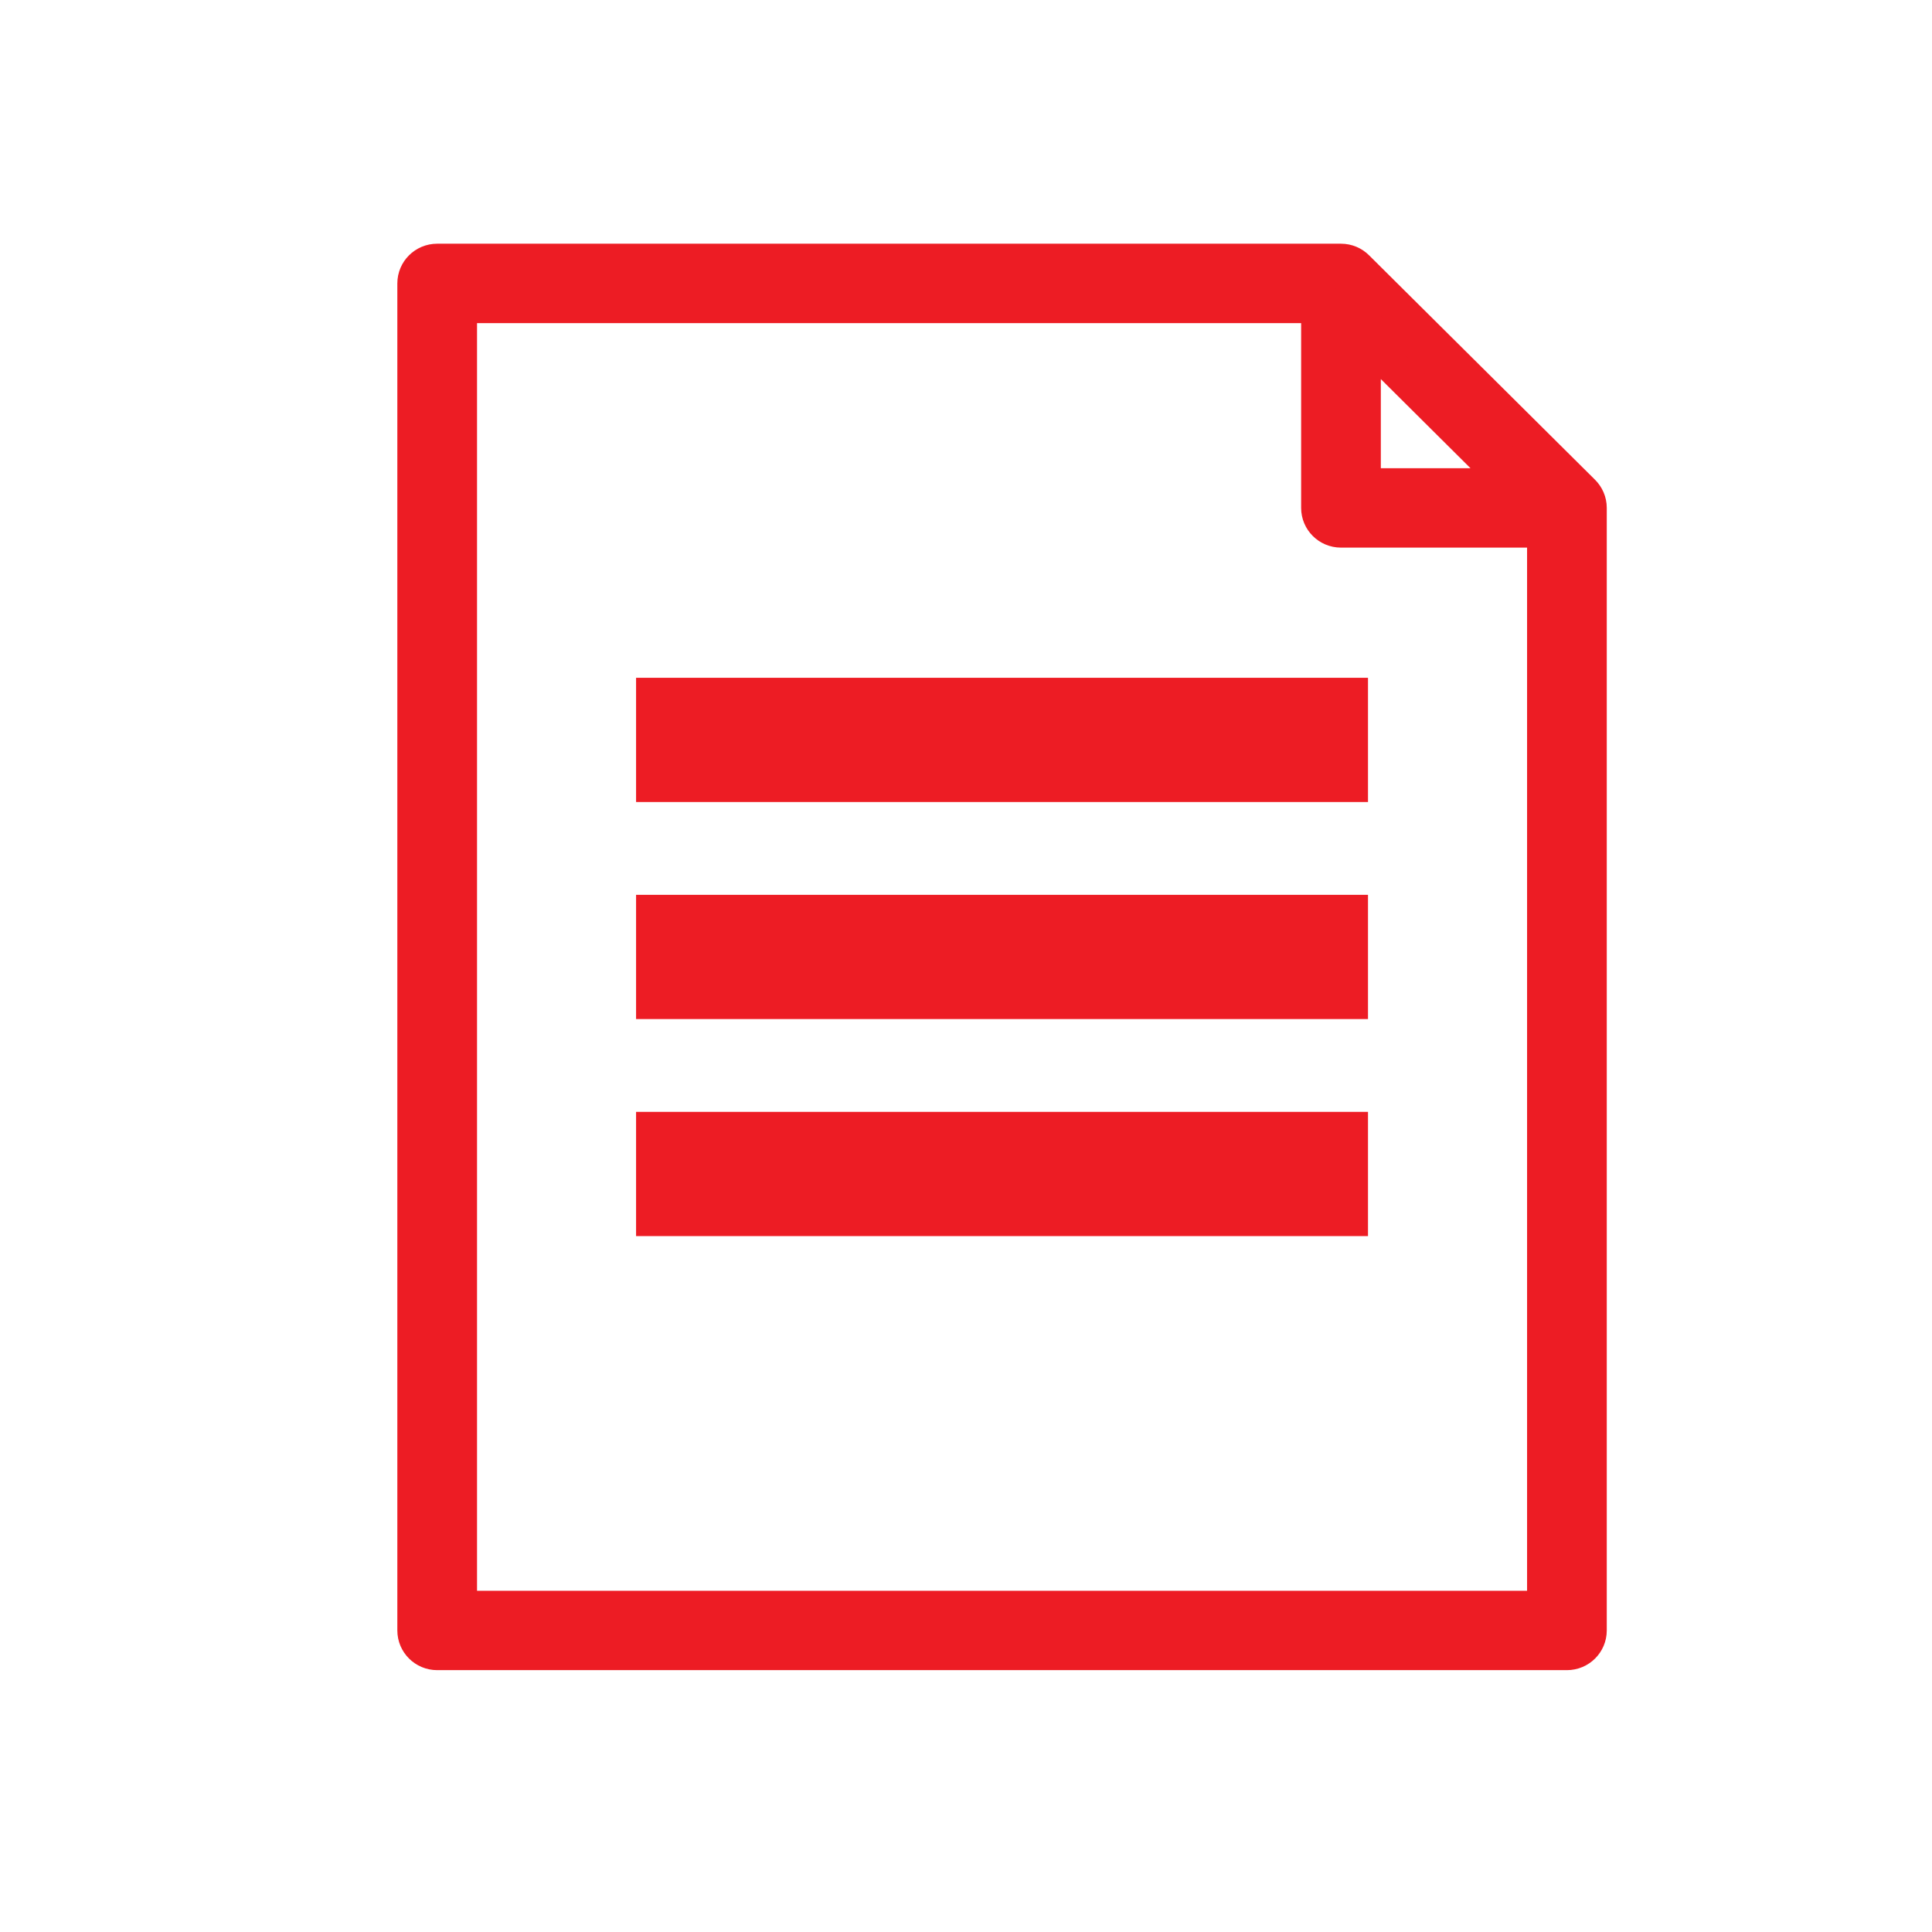 <?xml version="1.0" encoding="UTF-8"?>
<svg width="56px" height="56px" viewBox="0 0 56 56" version="1.1" xmlns="http://www.w3.org/2000/svg" xmlns:xlink="http://www.w3.org/1999/xlink">
    <!-- Generator: Sketch 42 (36781) - http://www.bohemiancoding.com/sketch -->
    <title>icon-source-page</title>
    <desc>Created with Sketch.</desc>
    <defs></defs>
    <g id="Page-1" stroke="none" stroke-width="1" fill="none" fill-rule="evenodd">
        <g id="icon-source-page">
            <g id="Page-1" transform="translate(12, 7)">
                <g id="Group-5" transform="translate(0, 0.333)">
                    <path d="M33.881,6.928 L27.332,0.423 C27.214,0.304 27.05,0.231 26.869,0.231 L0.672,0.231 C0.31,0.231 0.017,0.522 0.017,0.882 L0.017,39.926 C0.017,40.286 0.31,40.577 0.672,40.577 L33.418,40.577 C33.78,40.577 34.073,40.286 34.073,39.926 L34.073,7.389 C34.073,7.208 33.999,7.046 33.881,6.928 L33.881,6.928 Z M27.524,2.453 L31.836,6.739 L27.524,6.739 L27.524,2.453 Z M32.763,39.276 L1.327,39.276 L1.327,1.533 L26.214,1.533 L26.214,7.389 C26.214,7.749 26.507,8.04 26.869,8.04 L32.763,8.04 L32.763,39.276 Z" id="Fill-1" fill="#ED1C24"></path>
                    <path d="M33.881,6.928 L27.332,0.423 C27.214,0.304 27.05,0.231 26.869,0.231 L0.672,0.231 C0.31,0.231 0.017,0.522 0.017,0.882 L0.017,39.926 C0.017,40.286 0.31,40.577 0.672,40.577 L33.418,40.577 C33.78,40.577 34.073,40.286 34.073,39.926 L34.073,7.389 C34.073,7.208 33.999,7.046 33.881,6.928 Z M27.524,2.453 L31.836,6.739 L27.524,6.739 L27.524,2.453 Z M32.763,39.276 L1.327,39.276 L1.327,1.533 L26.214,1.533 L26.214,7.389 C26.214,7.749 26.507,8.04 26.869,8.04 L32.763,8.04 L32.763,39.276 Z" id="Stroke-3" stroke="#ED1C24"></path>
                </g>
                <polygon id="Fill-6" fill="#ED1C24" points="6.937 15.747 27.152 15.747 27.152 13.146 6.937 13.146"></polygon>
                <polygon id="Stroke-7" stroke="#ED1C24" points="6.937 15.747 27.152 15.747 27.152 13.146 6.937 13.146"></polygon>
                <polygon id="Fill-8" fill="#ED1C24" points="6.937 22.038 27.152 22.038 27.152 19.437 6.937 19.437"></polygon>
                <polygon id="Stroke-9" stroke="#ED1C24" points="6.937 22.038 27.152 22.038 27.152 19.437 6.937 19.437"></polygon>
                <polygon id="Fill-10" fill="#ED1C24" points="6.937 28.329 27.152 28.329 27.152 25.728 6.937 25.728"></polygon>
                <polygon id="Stroke-11" stroke="#ED1C24" points="6.937 28.329 27.152 28.329 27.152 25.728 6.937 25.728"></polygon>
            </g>
        </g>
    </g>
</svg>